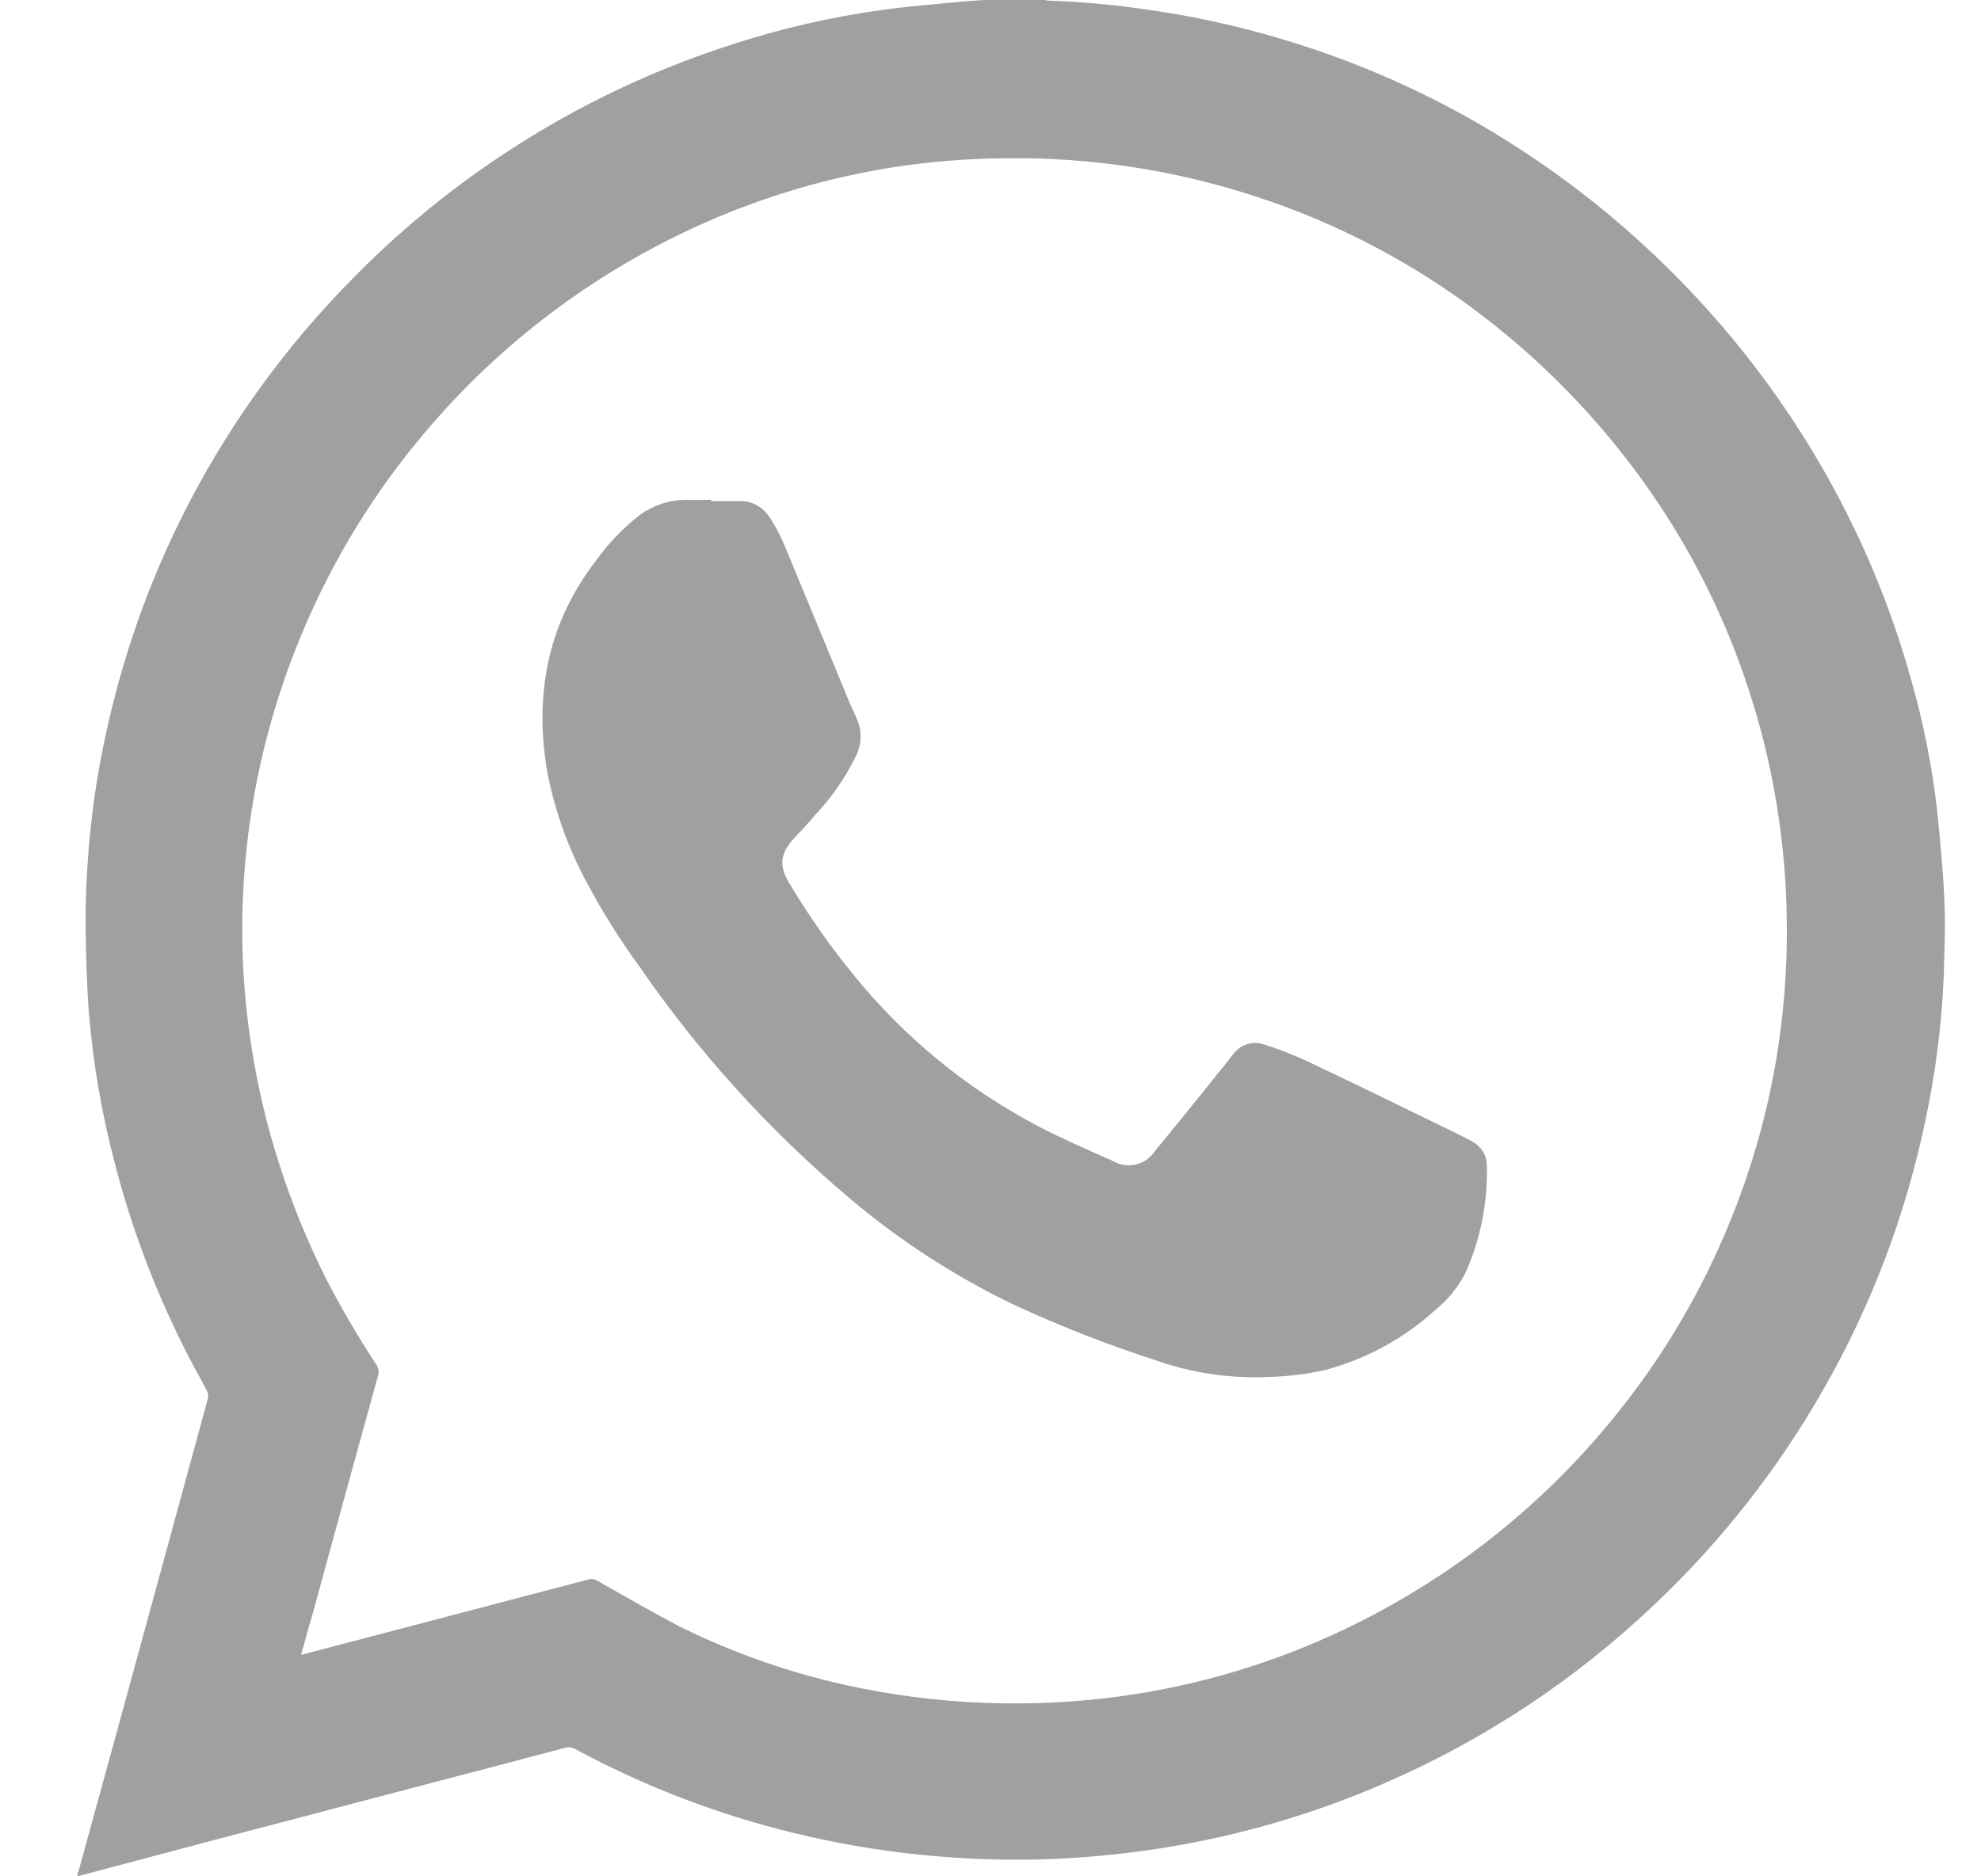 <svg width="19" height="18" viewBox="0 0 19 18" fill="none" xmlns="http://www.w3.org/2000/svg">
<g clip-path="url(#clip0_154_9251)">
<path d="M9.444 0H10.023C10.033 0.003 10.042 0.005 10.052 0.006C10.374 0.017 10.695 0.046 11.014 0.094C11.51 0.164 11.999 0.277 12.475 0.431C13.171 0.654 13.837 0.963 14.456 1.352C15.093 1.752 15.678 2.23 16.196 2.775C16.577 3.174 16.921 3.609 17.223 4.072C17.718 4.832 18.094 5.664 18.335 6.538C18.447 6.934 18.528 7.338 18.576 7.747C18.607 8.043 18.636 8.341 18.649 8.639C18.66 8.877 18.649 9.116 18.643 9.354C18.624 9.822 18.565 10.288 18.467 10.747C18.279 11.652 17.949 12.523 17.49 13.326C17.057 14.087 16.514 14.78 15.879 15.382C15.119 16.108 14.236 16.693 13.271 17.11C12.595 17.404 11.884 17.611 11.157 17.727C10.762 17.79 10.364 17.827 9.964 17.838C9.591 17.847 9.218 17.832 8.846 17.795C8.431 17.754 8.019 17.683 7.613 17.584C6.883 17.407 6.178 17.136 5.517 16.779C5.503 16.771 5.487 16.765 5.471 16.763C5.454 16.76 5.438 16.762 5.422 16.766C5.049 16.866 4.676 16.964 4.302 17.061L1.993 17.668L0.742 18V17.982C0.742 17.97 0.752 17.959 0.755 17.945C0.882 17.484 1.009 17.023 1.135 16.562C1.422 15.514 1.708 14.465 1.994 13.416C1.999 13.39 1.995 13.363 1.983 13.34C1.93 13.235 1.87 13.134 1.817 13.03C1.513 12.443 1.275 11.825 1.108 11.186C0.979 10.702 0.893 10.208 0.852 9.709C0.83 9.411 0.823 9.113 0.821 8.814C0.821 8.588 0.833 8.361 0.851 8.135C0.886 7.72 0.951 7.307 1.047 6.902C1.217 6.167 1.481 5.456 1.832 4.788C2.242 4.009 2.766 3.296 3.385 2.67C3.785 2.262 4.223 1.893 4.694 1.57C5.411 1.076 6.197 0.69 7.026 0.425C7.498 0.271 7.983 0.161 8.475 0.093C8.713 0.061 8.952 0.042 9.191 0.019C9.272 0.01 9.357 0.006 9.444 0ZM2.888 15.875L2.913 15.869L5.644 15.152C5.658 15.148 5.672 15.147 5.686 15.149C5.7 15.151 5.714 15.155 5.726 15.163C5.99 15.311 6.254 15.466 6.518 15.603C7.109 15.896 7.737 16.103 8.385 16.22C8.856 16.306 9.334 16.346 9.813 16.341C10.221 16.337 10.629 16.299 11.032 16.228C11.776 16.096 12.496 15.848 13.165 15.495C14.028 15.041 14.794 14.422 15.418 13.672C15.926 13.066 16.332 12.382 16.622 11.646C16.851 11.069 17.006 10.465 17.082 9.848C17.124 9.505 17.143 9.16 17.137 8.814C17.132 8.452 17.101 8.092 17.043 7.734C16.975 7.306 16.868 6.886 16.725 6.477C16.525 5.901 16.253 5.352 15.916 4.844C15.455 4.15 14.882 3.537 14.22 3.03C13.565 2.528 12.829 2.14 12.044 1.885C11.27 1.631 10.46 1.508 9.646 1.518C9.281 1.521 8.917 1.55 8.556 1.606C7.853 1.718 7.17 1.933 6.53 2.243C5.589 2.698 4.754 3.345 4.08 4.143C3.594 4.715 3.198 5.359 2.907 6.051C2.488 7.039 2.29 8.108 2.328 9.181C2.339 9.478 2.369 9.774 2.416 10.068C2.475 10.442 2.563 10.811 2.68 11.172C2.799 11.543 2.946 11.904 3.12 12.252C3.267 12.539 3.43 12.818 3.607 13.087C3.618 13.101 3.626 13.119 3.629 13.137C3.633 13.155 3.632 13.174 3.627 13.192C3.417 13.952 3.208 14.713 3.001 15.473C2.96 15.61 2.926 15.738 2.888 15.875Z" fill="#A19FA2"/>
<path d="M6.819 4.807C6.907 4.807 6.995 4.807 7.078 4.807C7.137 4.803 7.196 4.815 7.248 4.841C7.301 4.868 7.346 4.908 7.378 4.958C7.434 5.041 7.481 5.13 7.52 5.222C7.73 5.725 7.937 6.231 8.146 6.735C8.17 6.791 8.196 6.846 8.221 6.903C8.244 6.958 8.255 7.017 8.254 7.076C8.252 7.135 8.238 7.194 8.212 7.247C8.111 7.456 7.979 7.648 7.82 7.816C7.756 7.892 7.689 7.966 7.62 8.038C7.483 8.183 7.468 8.302 7.568 8.469C7.752 8.778 7.958 9.072 8.185 9.35C8.67 9.95 9.272 10.444 9.955 10.803C10.189 10.925 10.431 11.03 10.671 11.136C10.737 11.176 10.815 11.189 10.889 11.172C10.964 11.156 11.03 11.111 11.072 11.048C11.311 10.761 11.543 10.468 11.777 10.178C11.798 10.152 11.817 10.124 11.84 10.099C11.872 10.06 11.916 10.031 11.965 10.016C12.014 10.001 12.066 10.002 12.115 10.017C12.256 10.061 12.394 10.114 12.528 10.176C12.964 10.382 13.398 10.594 13.832 10.806C13.925 10.851 14.016 10.894 14.107 10.944C14.154 10.966 14.194 11.001 14.222 11.046C14.249 11.09 14.262 11.142 14.261 11.194C14.268 11.536 14.201 11.876 14.065 12.19C13.996 12.335 13.895 12.463 13.77 12.563C13.467 12.84 13.102 13.039 12.705 13.144C12.522 13.184 12.336 13.206 12.148 13.21C11.786 13.224 11.425 13.17 11.083 13.049C10.628 12.902 10.182 12.727 9.748 12.528C9.171 12.253 8.632 11.905 8.144 11.491C7.38 10.846 6.705 10.102 6.137 9.278C5.946 9.017 5.775 8.743 5.623 8.457C5.445 8.126 5.319 7.77 5.248 7.401C5.122 6.658 5.254 5.973 5.723 5.369C5.839 5.208 5.977 5.065 6.133 4.943C6.268 4.843 6.434 4.791 6.602 4.795H6.819V4.807Z" fill="#A19FA2"/>
</g>
<defs>
<clipPath id="clip0_154_9251">
<rect width="17.912" height="18" fill="white" transform="translate(0.742)"/>
</clipPath>
</defs>
</svg>
